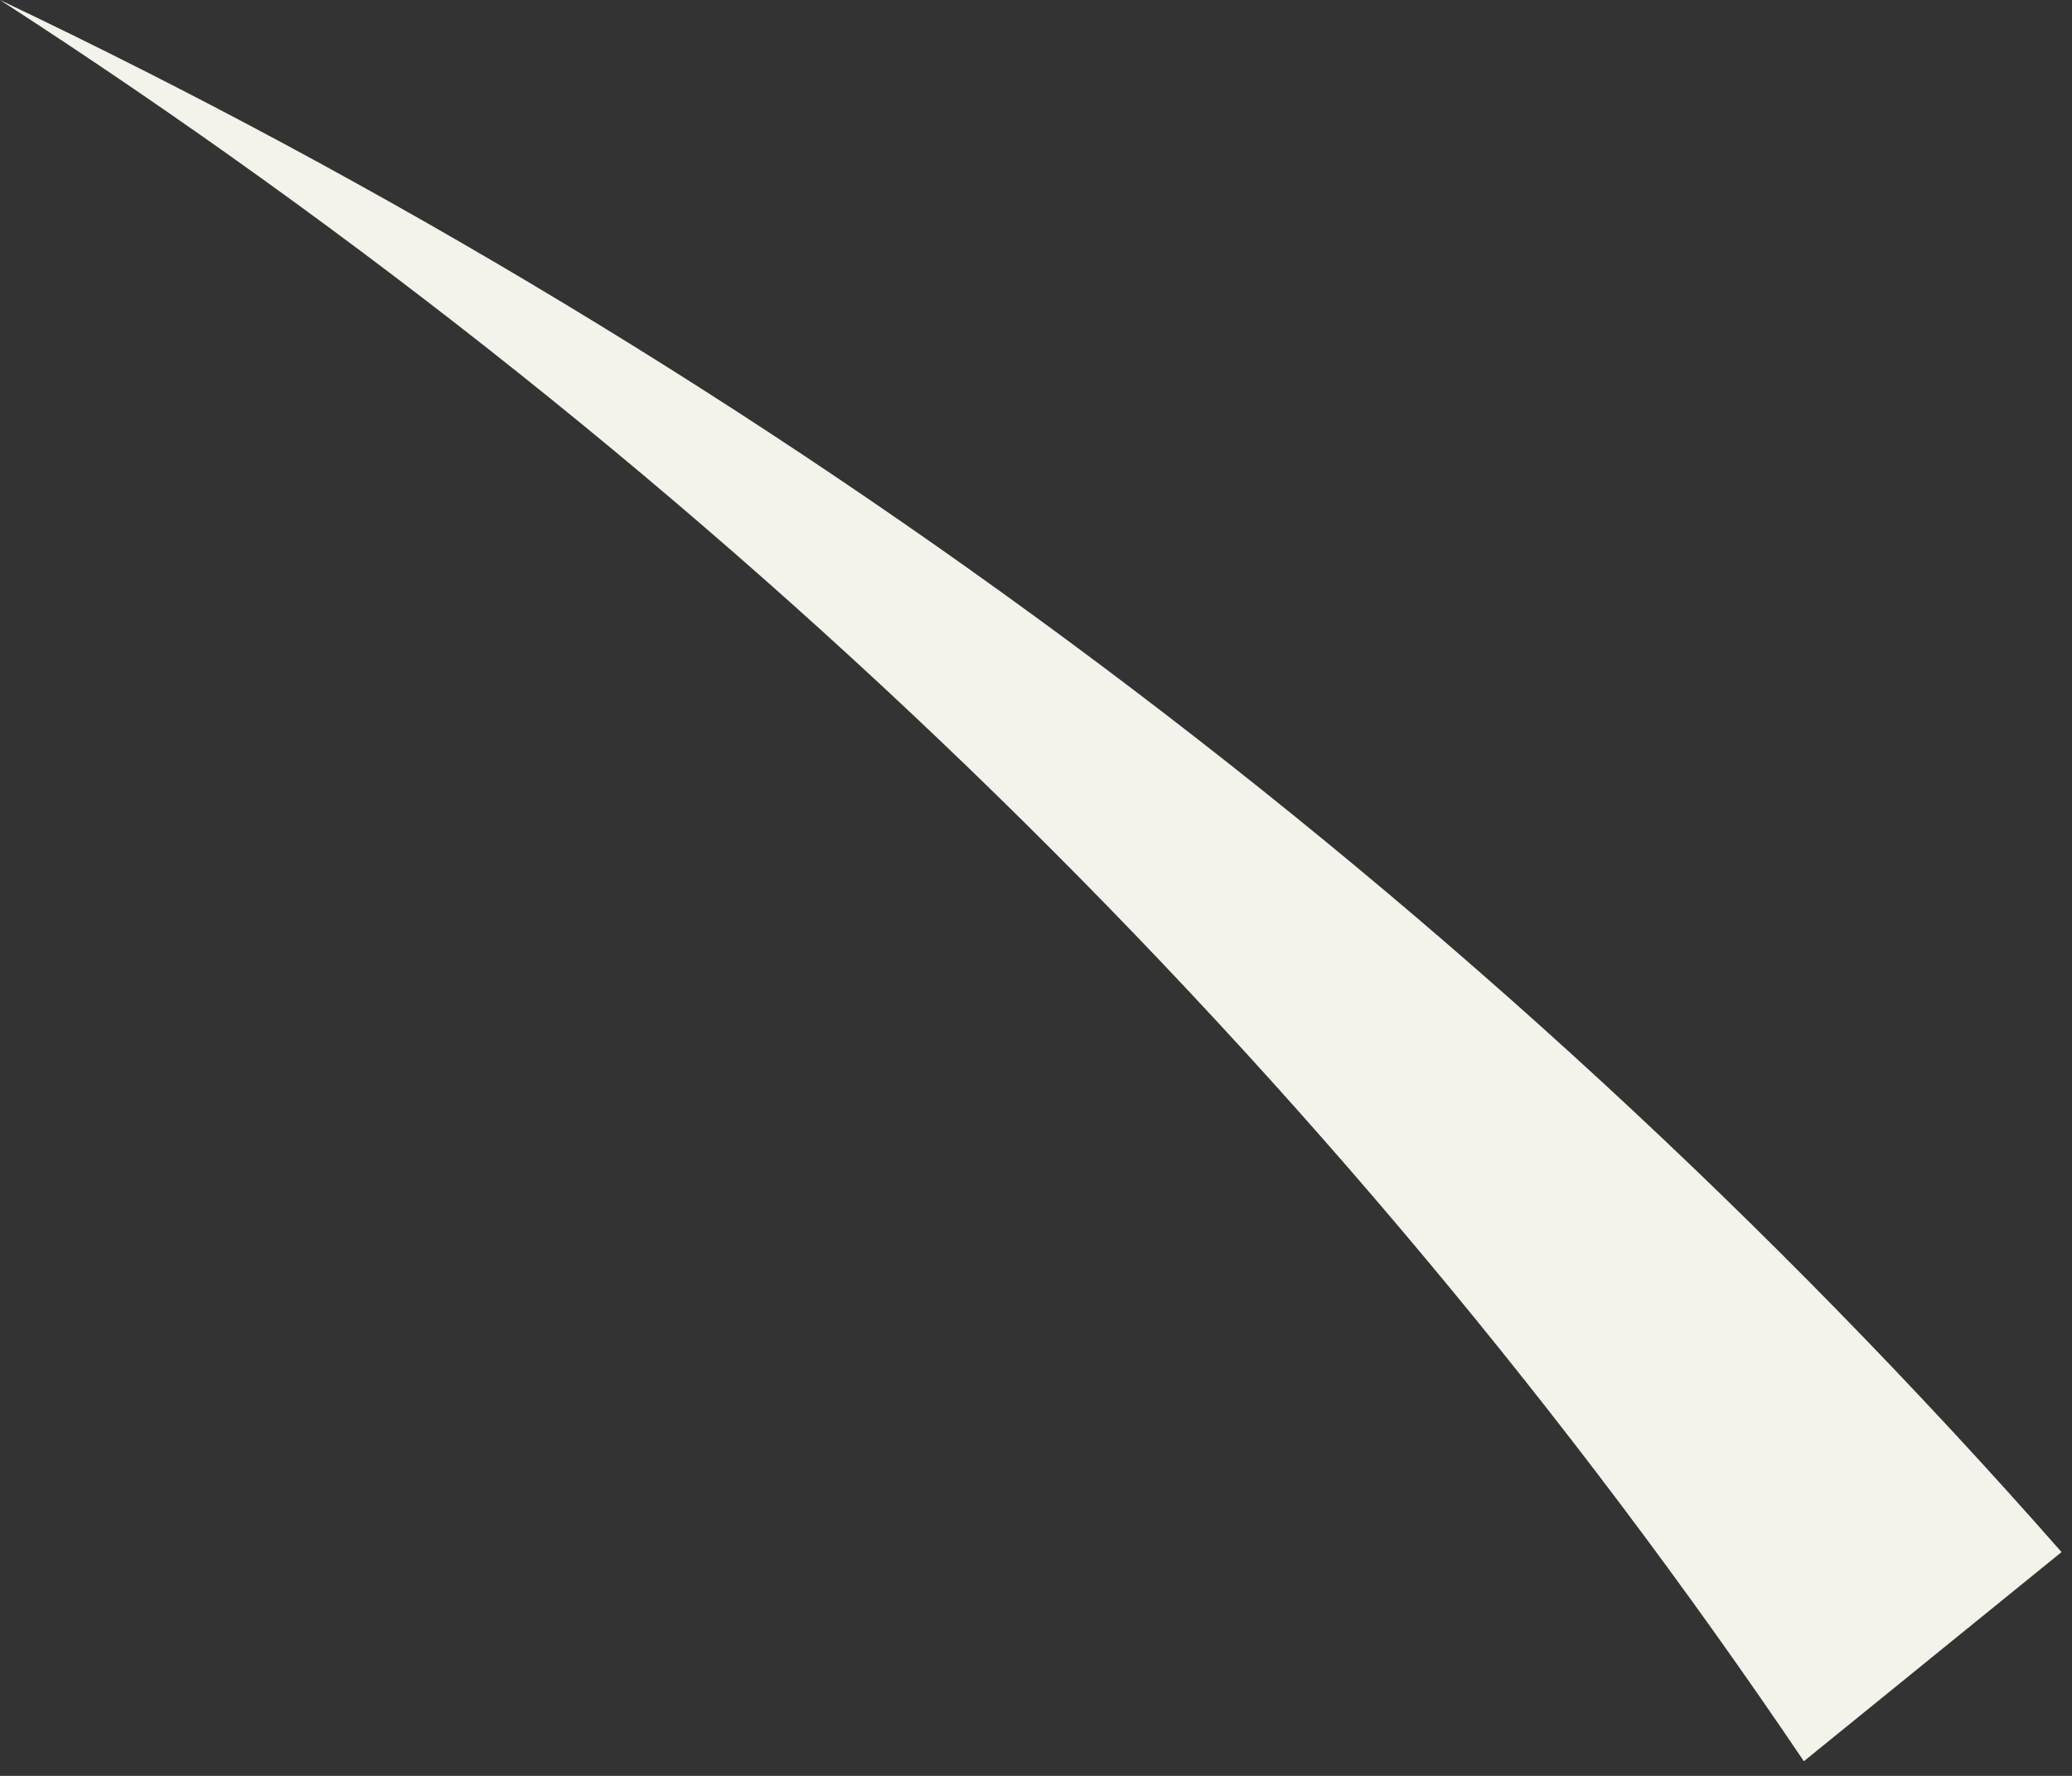 <?xml version="1.0" encoding="utf-8"?>
<svg xmlns="http://www.w3.org/2000/svg" fill="none" height="100%" overflow="visible" preserveAspectRatio="none" style="display: block;" viewBox="0 0 42 36" width="100%">
<rect x="0" y="0" width="42" height="36" fill="#333333" stroke="none"/>
<path d="M36.565 35.703C27.055 21.614 14.599 9.439 0 0C15.537 7.387 30.002 18.057 41.788 31.463L36.565 35.703Z" fill="#F3F3EC" id="Vector"/>
</svg>